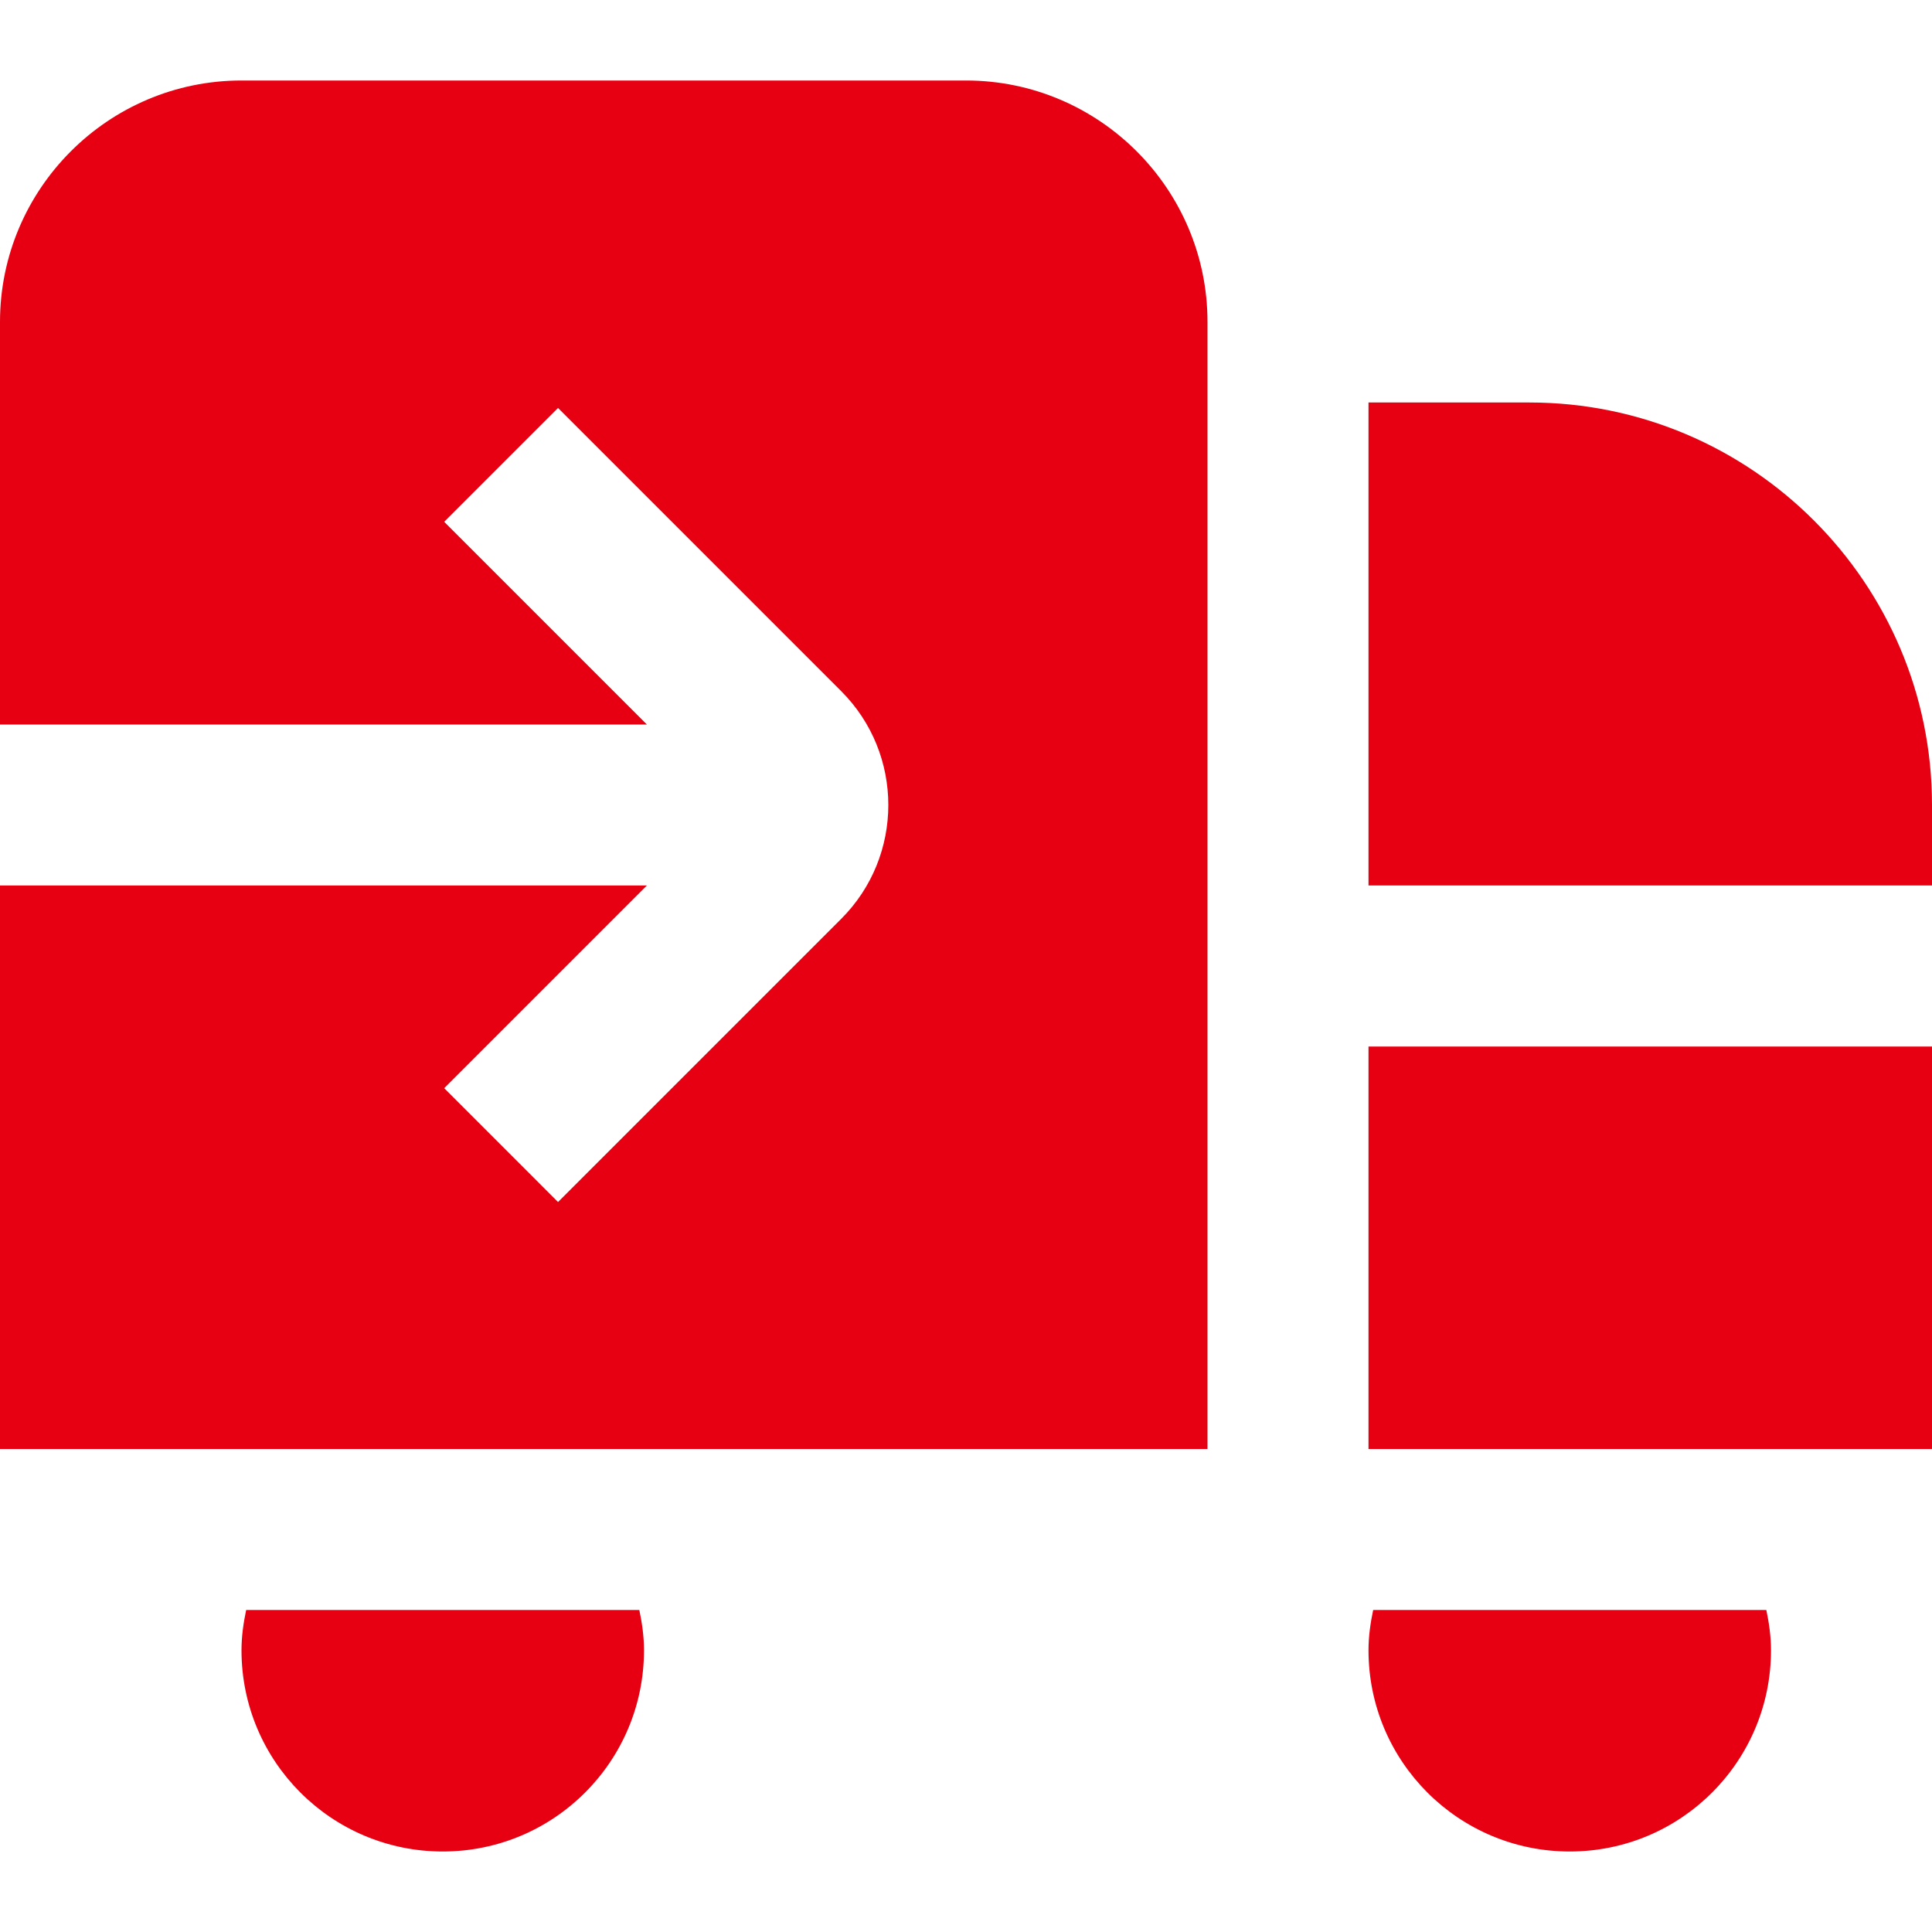 <svg width="60" height="60" viewBox="0 0 60 60" fill="none" xmlns="http://www.w3.org/2000/svg">
<path d="M19.855 50C19.94 50.405 20 50.82 20 51.25C20 54.703 17.203 57.5 13.75 57.5C10.297 57.5 7.5 54.703 7.5 51.25C7.5 50.82 7.56 50.405 7.645 50H19.855ZM30 2.5H7.5C3.365 2.5 0 5.865 0 10V22.5H20.09L13.795 16.205L17.33 12.67L26.125 21.465C28.075 23.415 28.075 26.585 26.125 28.535L17.33 37.33L13.795 33.795L20.09 27.5H0V45H37.5V10C37.5 5.865 34.135 2.5 30 2.5ZM42.5 45H60V32.5H42.5V45ZM42.645 50C42.56 50.405 42.5 50.82 42.5 51.25C42.5 54.703 45.297 57.5 48.75 57.5C52.203 57.5 55 54.703 55 51.25C55 50.82 54.94 50.405 54.855 50H42.642H42.645ZM47.5 12.5H42.5V27.5H60V25C60 18.108 54.392 12.5 47.5 12.5Z" fill="#E60012"/>
</svg>
